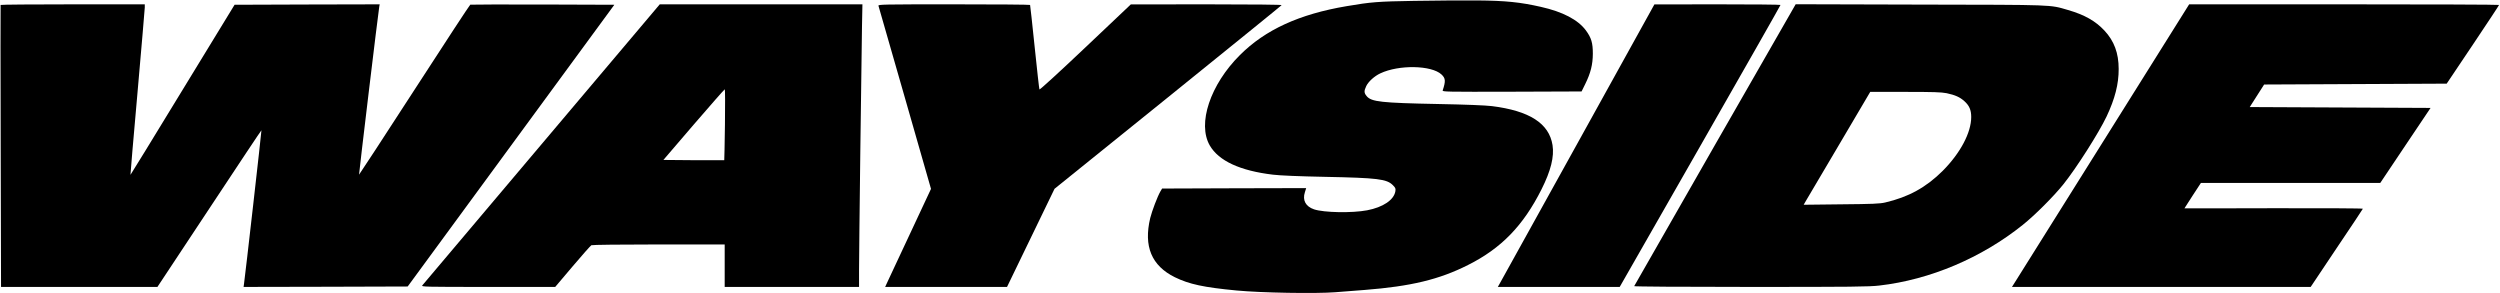 <svg preserveAspectRatio="xMidYMid meet" viewBox="0 0 2884 338" height="338pt" width="2884pt" xmlns="http://www.w3.org/2000/svg" version="1.0">

<g stroke="none" fill="#000000" transform="translate(0,338) scale(0.1,-0.1)">
<path d="M16315 3370 c-418 -7 -499 -13 -780 -61 -546 -92 -939 -272 -1231
-564 -343 -341 -493 -792 -348 -1043 103 -178 350 -292 729 -337 84 -10 295
-19 600 -25 608 -12 712 -25 783 -96 30 -30 34 -39 29 -70 -16 -100 -142 -185
-326 -220 -174 -33 -499 -27 -612 11 -97 33 -136 105 -106 197 l15 48 -831 -2
-831 -3 -19 -32 c-34 -58 -98 -227 -118 -308 -78 -327 15 -550 284 -683 166
-81 333 -117 712 -153 281 -27 919 -38 1140 -20 77 6 228 18 335 26 536 42
862 120 1195 288 384 192 638 455 848 873 108 215 148 377 127 510 -40 251
-266 396 -700 450 -72 9 -301 18 -615 24 -662 13 -774 25 -829 91 -31 37 -32
59 -5 116 25 52 94 115 163 147 214 101 590 94 705 -13 47 -44 50 -75 14 -184
-5 -16 36 -17 798 -15 l804 3 42 85 c63 128 87 224 88 350 0 126 -17 183 -80
269 -91 123 -266 215 -520 272 -239 54 -403 71 -735 74 -173 1 -499 -1 -725
-5z"></path>
<path d="M7 3323 c-2 -5 -1 -738 1 -1630 l4 -1623 902 0 902 0 599 905 c329
498 599 904 601 902 3 -2 -188 -1685 -201 -1770 l-5 -37 946 2 947 3 1192
1625 1192 1625 -826 3 c-454 1 -831 0 -836 -2 -6 -2 -296 -445 -645 -984 -349
-539 -636 -978 -638 -977 -3 3 222 1878 233 1938 l5 27 -837 -2 -837 -3 -600
-982 c-330 -541 -600 -982 -601 -980 -2 1 35 427 81 947 46 520 83 962 84 983
l0 37 -829 0 c-457 0 -831 -3 -834 -7z"></path>
<path d="M6249 1718 c-749 -887 -1369 -1621 -1377 -1630 -14 -17 23 -18 759
-18 l774 0 200 236 c110 130 208 240 217 245 10 5 337 9 777 9 l761 0 0 -245
0 -245 775 0 775 0 0 193 c0 217 27 2427 34 2815 l5 252 -1169 0 -1169 0
-1362 -1612z m2114 225 c-3 -225 -7 -409 -8 -411 -1 -1 -159 -1 -352 0 l-350
3 350 408 c193 224 354 407 358 407 4 0 5 -183 2 -407z"></path>
<path d="M10134 3313 c3 -10 140 -489 306 -1065 l300 -1047 -226 -483 c-125
-266 -244 -520 -265 -566 l-38 -82 703 0 703 0 274 566 274 566 1307 1054
c719 581 1310 1059 1313 1065 4 5 -324 9 -867 9 l-873 -1 -524 -496 c-289
-274 -526 -491 -530 -485 -3 5 -28 225 -55 489 -27 263 -51 481 -53 486 -2 4
-398 7 -879 7 -829 0 -875 -1 -870 -17z"></path>
<path d="M18215 1758 c-478 -864 -885 -1597 -903 -1629 l-33 -59 703 0 703 0
928 1623 c510 892 927 1625 927 1630 0 4 -327 7 -727 7 l-728 -1 -870 -1571z"></path>
<path d="M19785 1710 c-511 -892 -931 -1626 -933 -1631 -2 -5 520 -9 1345 -9
1158 0 1367 2 1483 16 585 67 1180 319 1655 700 141 113 356 328 469 469 151
189 407 591 498 782 96 204 140 374 139 548 0 182 -52 322 -164 442 -105 112
-229 182 -422 238 -215 62 -133 59 -1705 62 l-1435 4 -930 -1621z m2671 595
c98 -21 153 -45 205 -92 57 -51 79 -102 79 -183 0 -180 -125 -416 -329 -621
-192 -191 -394 -302 -664 -365 -60 -14 -146 -18 -506 -21 l-434 -5 29 50 c16
27 189 320 384 650 l355 602 403 0 c325 0 417 -3 478 -15z"></path>
<path d="M24275 1768 c-539 -859 -999 -1593 -1022 -1630 l-43 -68 1723 0 1723
0 299 447 c165 245 302 450 303 455 2 5 -452 7 -1027 6 -567 -2 -1031 -2
-1031 -1 0 1 43 68 95 148 l95 145 1034 0 1035 0 290 433 290 432 -1043 5
-1043 5 83 130 83 130 1053 5 1053 5 302 450 c166 248 302 453 302 458 1 4
-804 7 -1787 7 l-1788 0 -979 -1562z"></path>
</g>
</svg>
